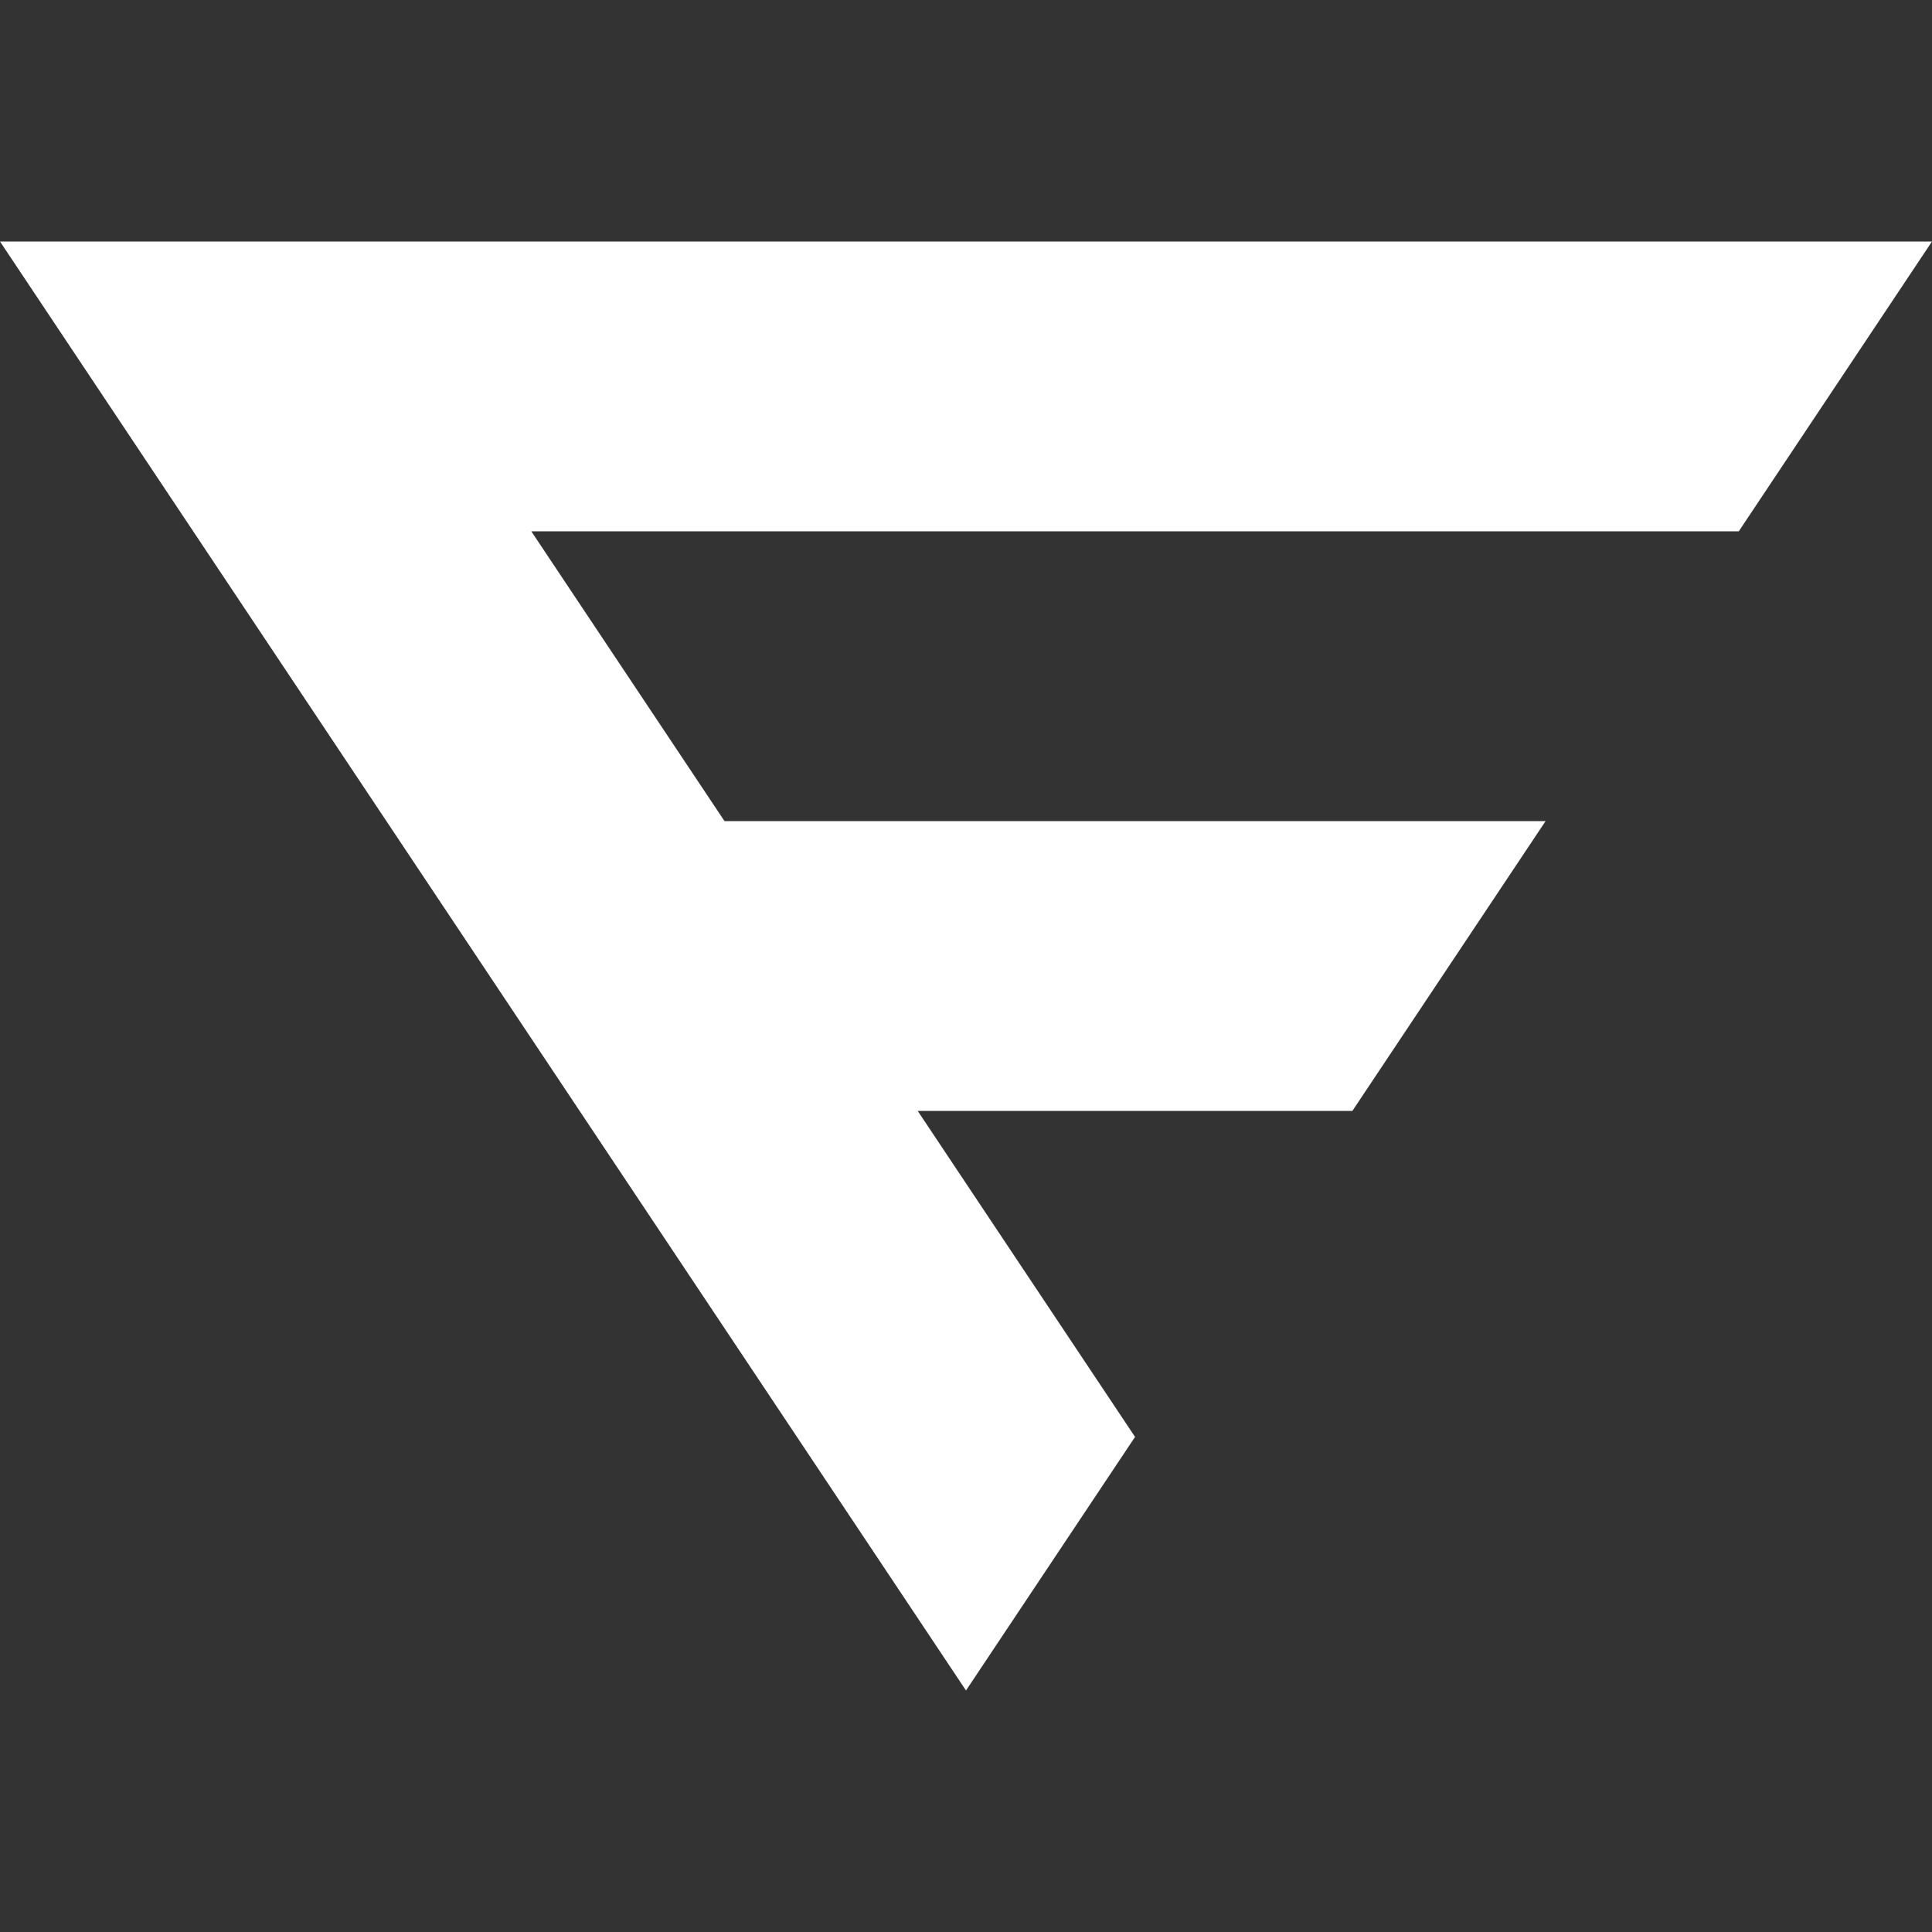 <?xml version="1.0" encoding="UTF-8"?>
<svg id="_レイヤー_1" data-name="レイヤー_1" xmlns="http://www.w3.org/2000/svg" version="1.1" viewBox="0 0 800 800">
  <rect x="0" y="0" width="800" height="800" fill="#333333" stroke="none"/>
  <!-- Generator: Adobe Illustrator 29.2.1, SVG Export Plug-In . SVG Version: 2.1.0 Build 116)  -->
  <defs>
    <style>
      .st0 {
        fill: #fff;
      }
    </style>
  </defs>
  <polygon id="_ロゴ_x28_シンボル_x29_" data-name="ロゴ_x28_シンボル_x29_" class="st0" points="720 220 220 220 300 340 640 340 560 460 380 460 470 595 470 595 470 595 400 700 0 100 800 100 720 220"/>
</svg>